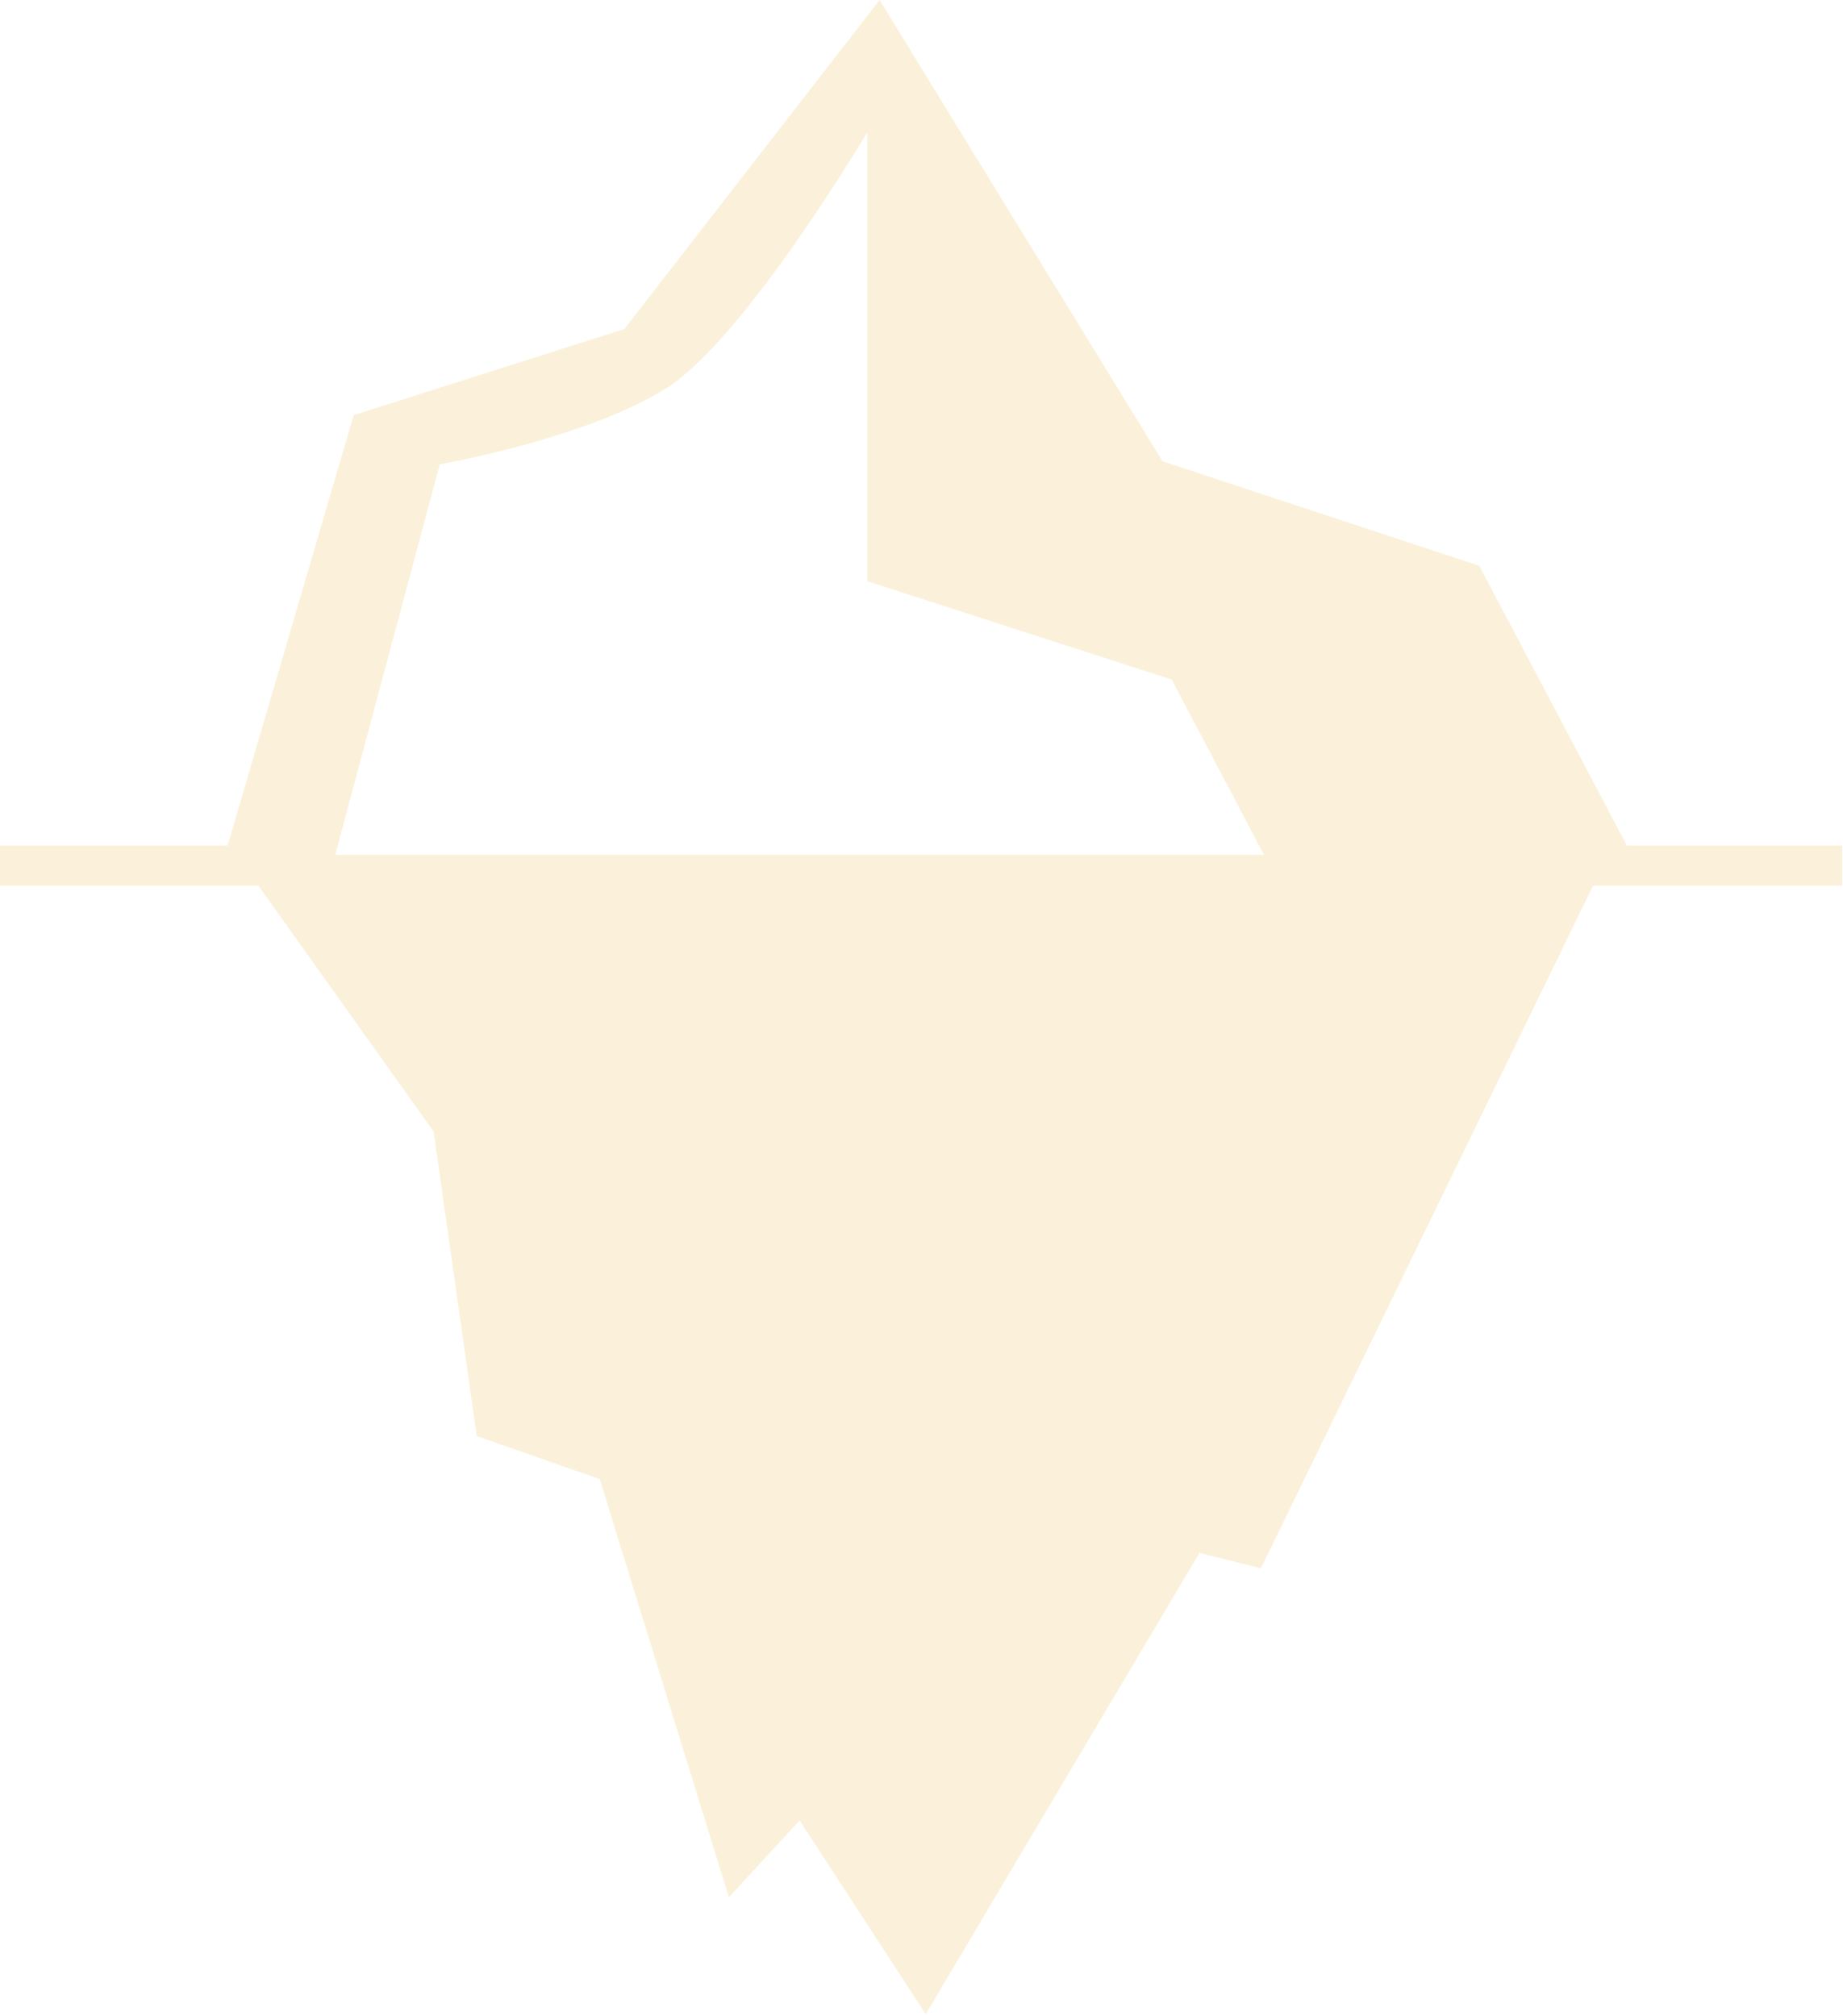 <svg xmlns="http://www.w3.org/2000/svg" width="149" height="163" viewBox="0 0 149 163" fill="none"><path opacity="0.17" fill-rule="evenodd" clip-rule="evenodd" d="M74.841 162.859L96.97 125.563L101.942 126.806L128.795 71.608H148.935V68.376H131.531L119.596 45.75L93.986 37.296L71.111 0L50.474 26.605L28.594 33.566L18.399 68.376H0L0 71.608H20.886L35.058 91.499L38.539 116.115L48.485 119.596L58.928 153.411L64.646 147.195L74.841 162.859ZM35.555 37.545L27.101 69.122H102.191L94.731 54.95L70.116 46.993V10.692C70.116 10.692 60.333 27.225 53.955 31.329C47.576 35.432 35.555 37.545 35.555 37.545Z" fill="#EAAC29"></path></svg>